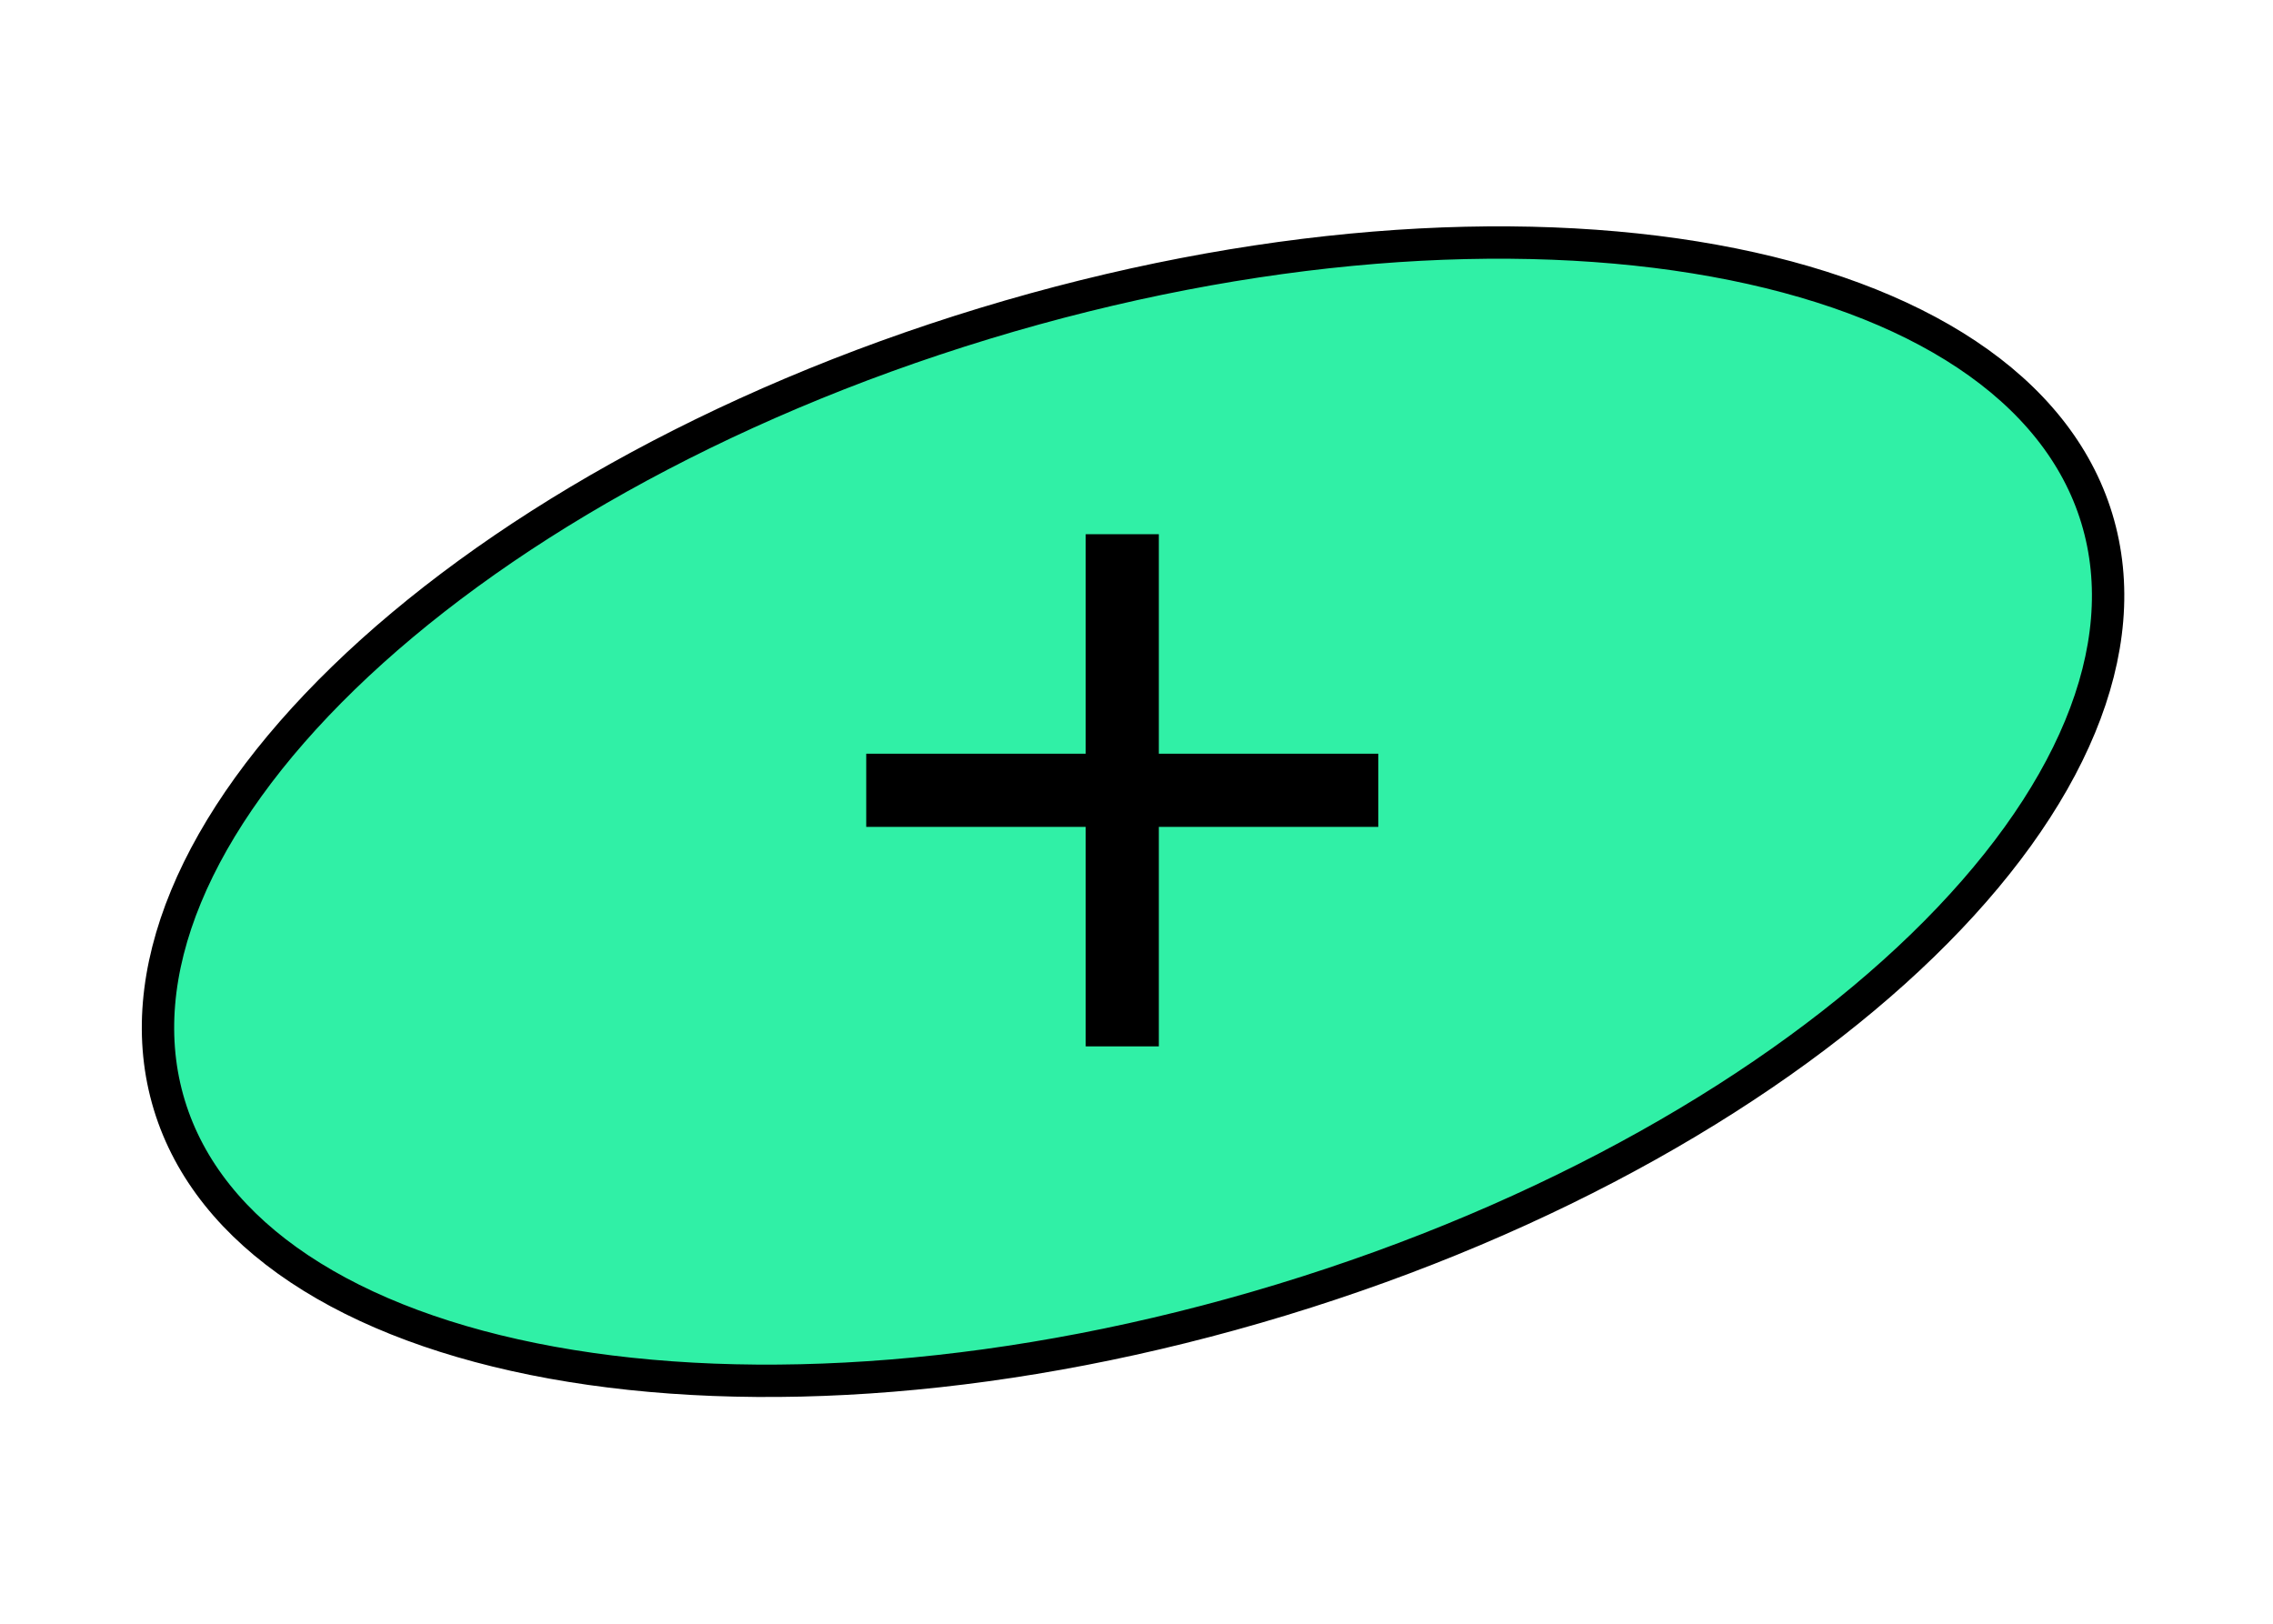 <svg width="63" height="45" viewBox="0 0 63 45" fill="none" xmlns="http://www.w3.org/2000/svg">
<path d="M58.116 14.365C59.215 17.975 57.388 22.222 53.288 26.201C49.206 30.163 42.963 33.759 35.522 36.023C28.081 38.288 20.894 38.78 15.297 37.764C9.675 36.743 5.792 34.235 4.693 30.624C3.594 27.013 5.421 22.767 9.522 18.787C13.603 14.826 19.846 11.23 27.287 8.965C34.728 6.701 41.915 6.209 47.512 7.225C53.134 8.245 57.017 10.754 58.116 14.365Z" fill="#30F0A6" stroke="black" stroke-width="0.897"/>
<path d="M38.202 22.916H32.119V28.999H30.092V22.916H24.009V20.888H30.092V14.805H32.119V20.888H38.202V22.916Z" fill="black"/>
</svg>
